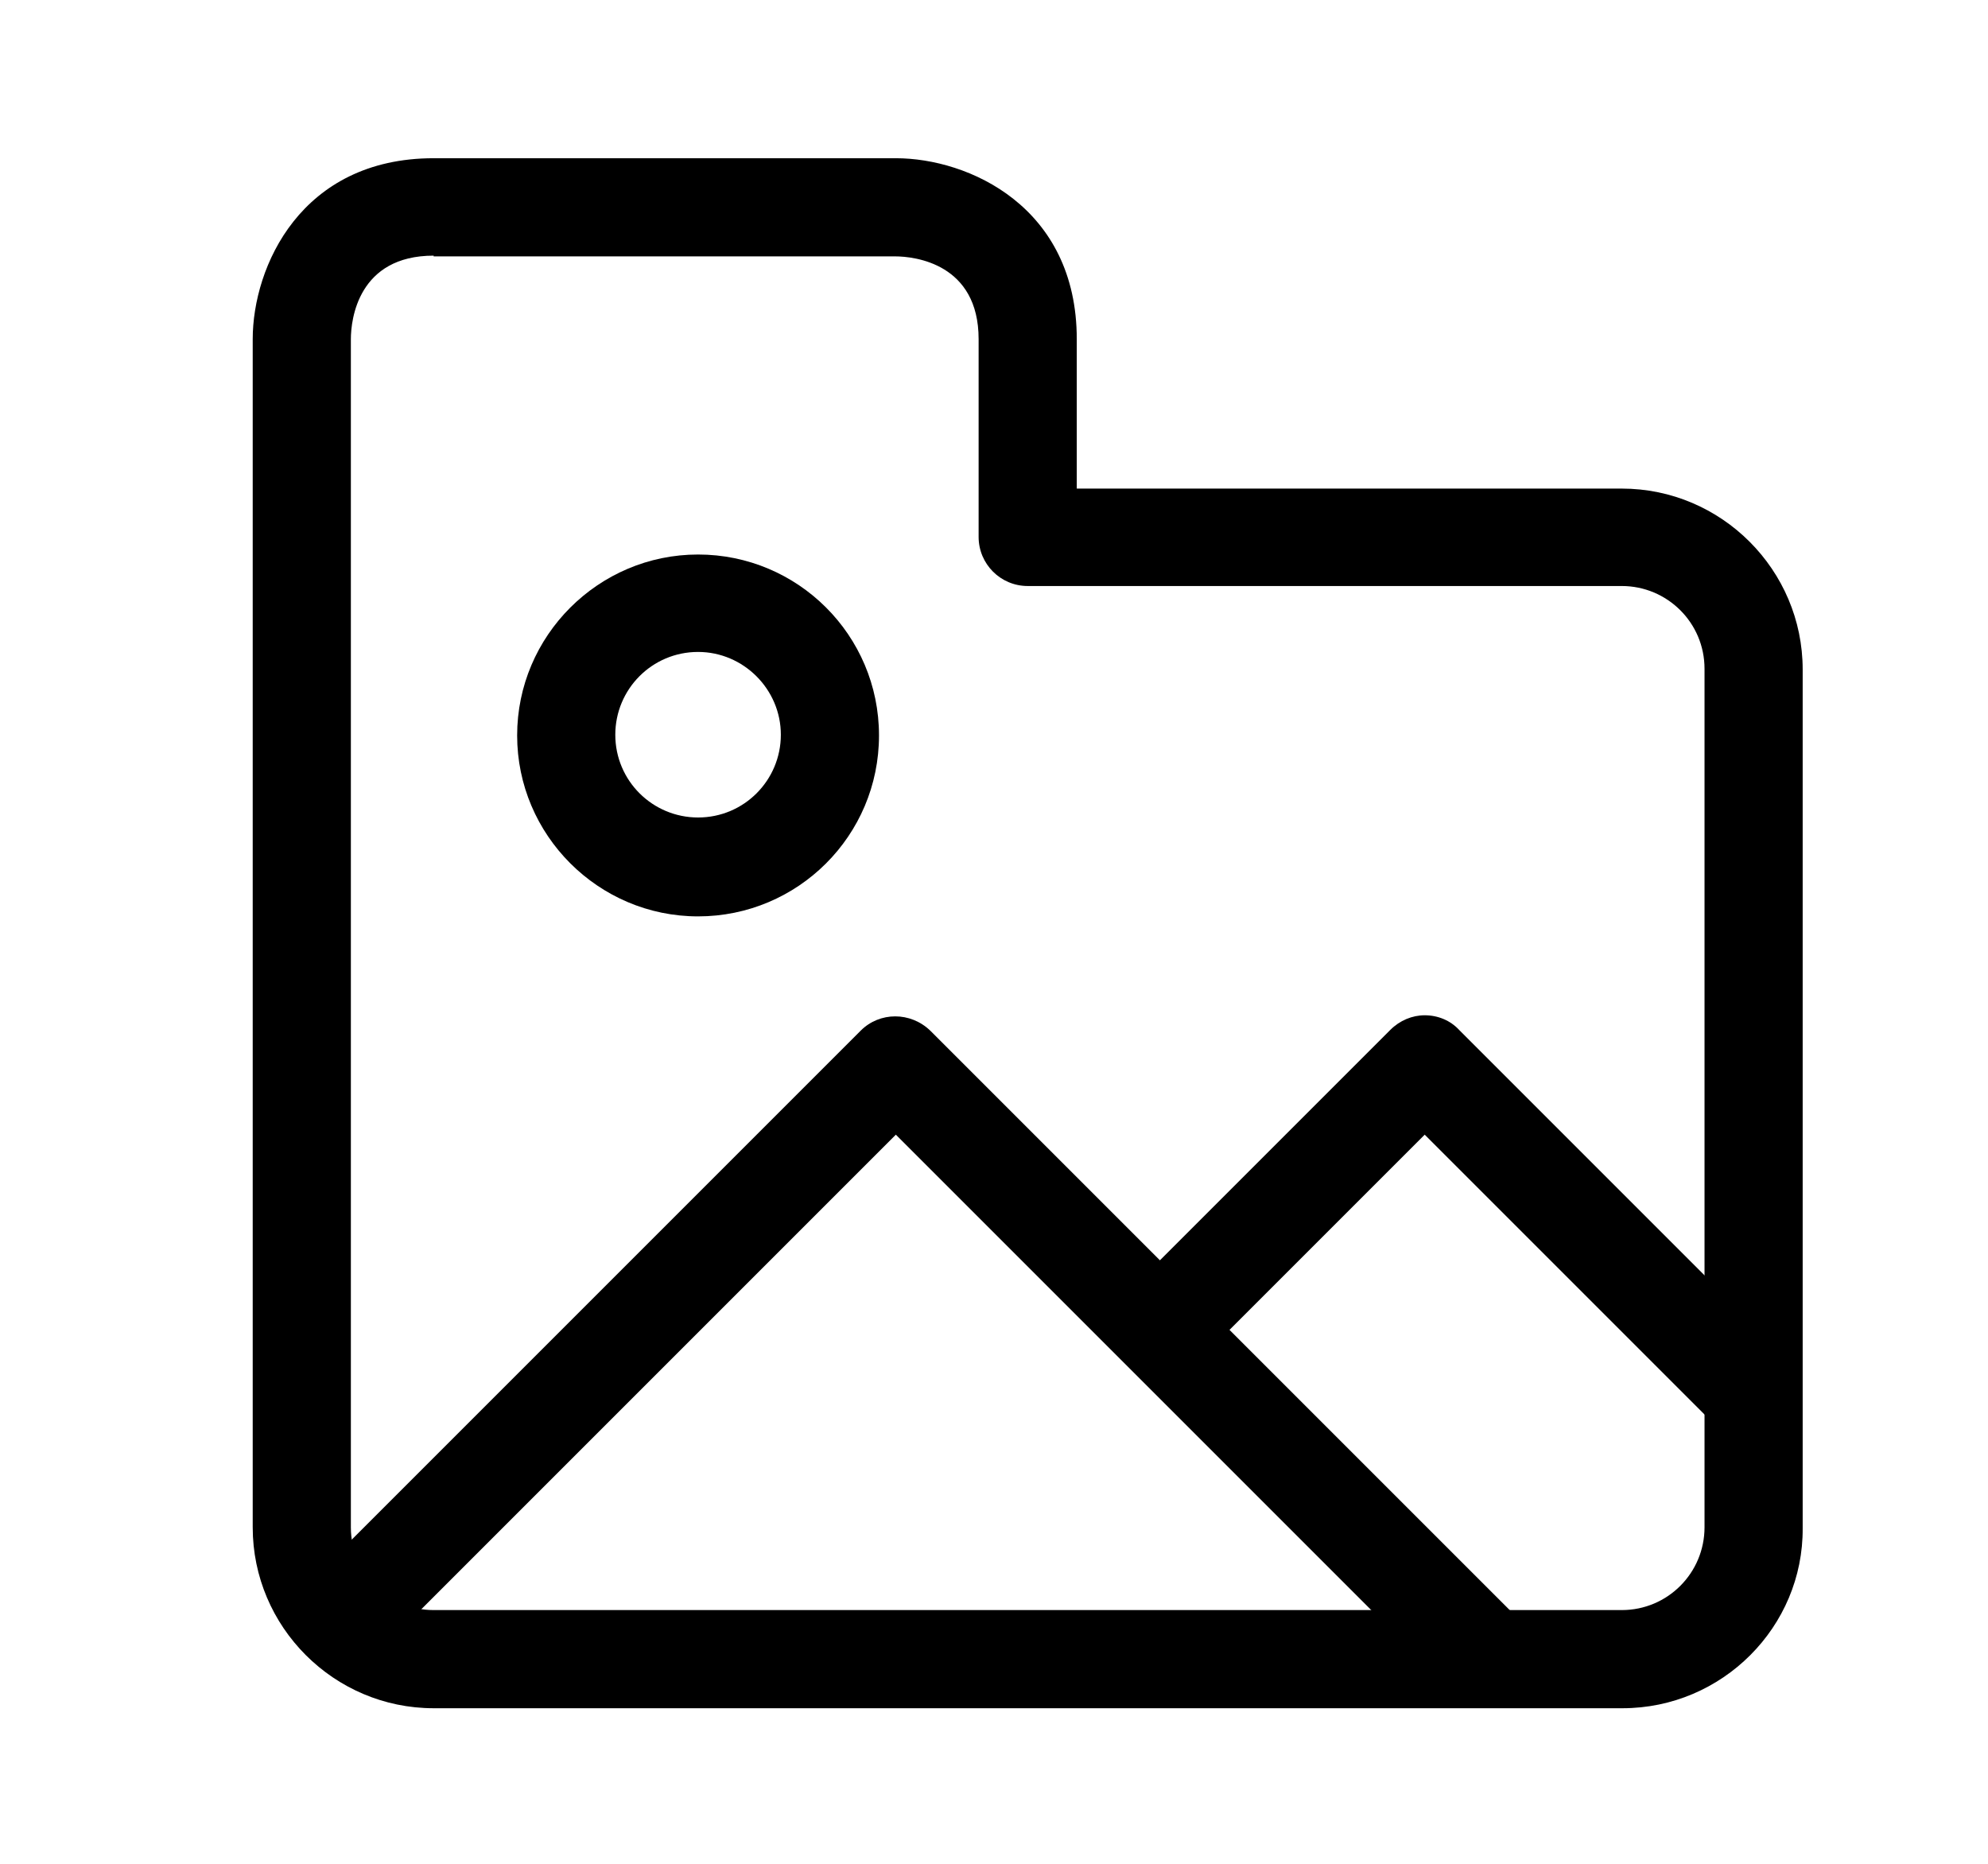 <?xml version="1.0" encoding="UTF-8"?> <svg xmlns="http://www.w3.org/2000/svg" xmlns:xlink="http://www.w3.org/1999/xlink" version="1.1" id="Layer_1" x="0px" y="0px" viewBox="0 0 271.4 254.5" style="enable-background:new 0 0 271.4 254.5;" xml:space="preserve"> <g> <g> <g> <g> <g> <g> <g> <path d="M221.5,233.2H59.2c-13.6,0-24.7-11.1-24.7-24.7V46.3c0-9.9,6.6-24.7,24.7-24.7h63.1c9.9,0,24.7,6.6,24.7,24.7v20.4 h74.4c13.6,0,24.7,11.1,24.7,24.7v117.2C246.2,222.1,235.1,233.2,221.5,233.2z M59.2,34.9c-10.3,0-11.3,8.7-11.3,11.4v162.2 c0,6.3,5.1,11.3,11.3,11.3h162.2c6.3,0,11.3-5.1,11.3-11.3V91.3c0-6.3-5.1-11.3-11.3-11.3h-81.1c-3.7,0-6.7-3-6.7-6.7v-27 c0-10.3-8.7-11.3-11.4-11.3H59.2z"></path> </g> </g> </g> </g> </g> </g> <path d="M198.7,231.3l-76.4-76.4l-67.4,67.4l-9.5-9.5l72.1-72.1c2.6-2.6,6.8-2.6,9.5,0l81.1,81.1L198.7,231.3z"></path> <path d="M234.8,195.2l-40.3-40.3l-31.3,31.3l-9.5-9.5l36.1-36.1c1.3-1.3,3-2,4.7-2l0,0c1.8,0,3.5,0.7,4.7,2l45.1,45.1L234.8,195.2z "></path> <path d="M95.3,125.1c-13.6,0-24.7-11.1-24.7-24.7s11.1-24.7,24.7-24.7S120,86.7,120,100.4S108.9,125.1,95.3,125.1z M95.3,89 c-6.3,0-11.3,5.1-11.3,11.3c0,6.3,5.1,11.3,11.3,11.3c6.3,0,11.3-5.1,11.3-11.3C106.6,94.1,101.5,89,95.3,89z"></path> </g> </svg> 